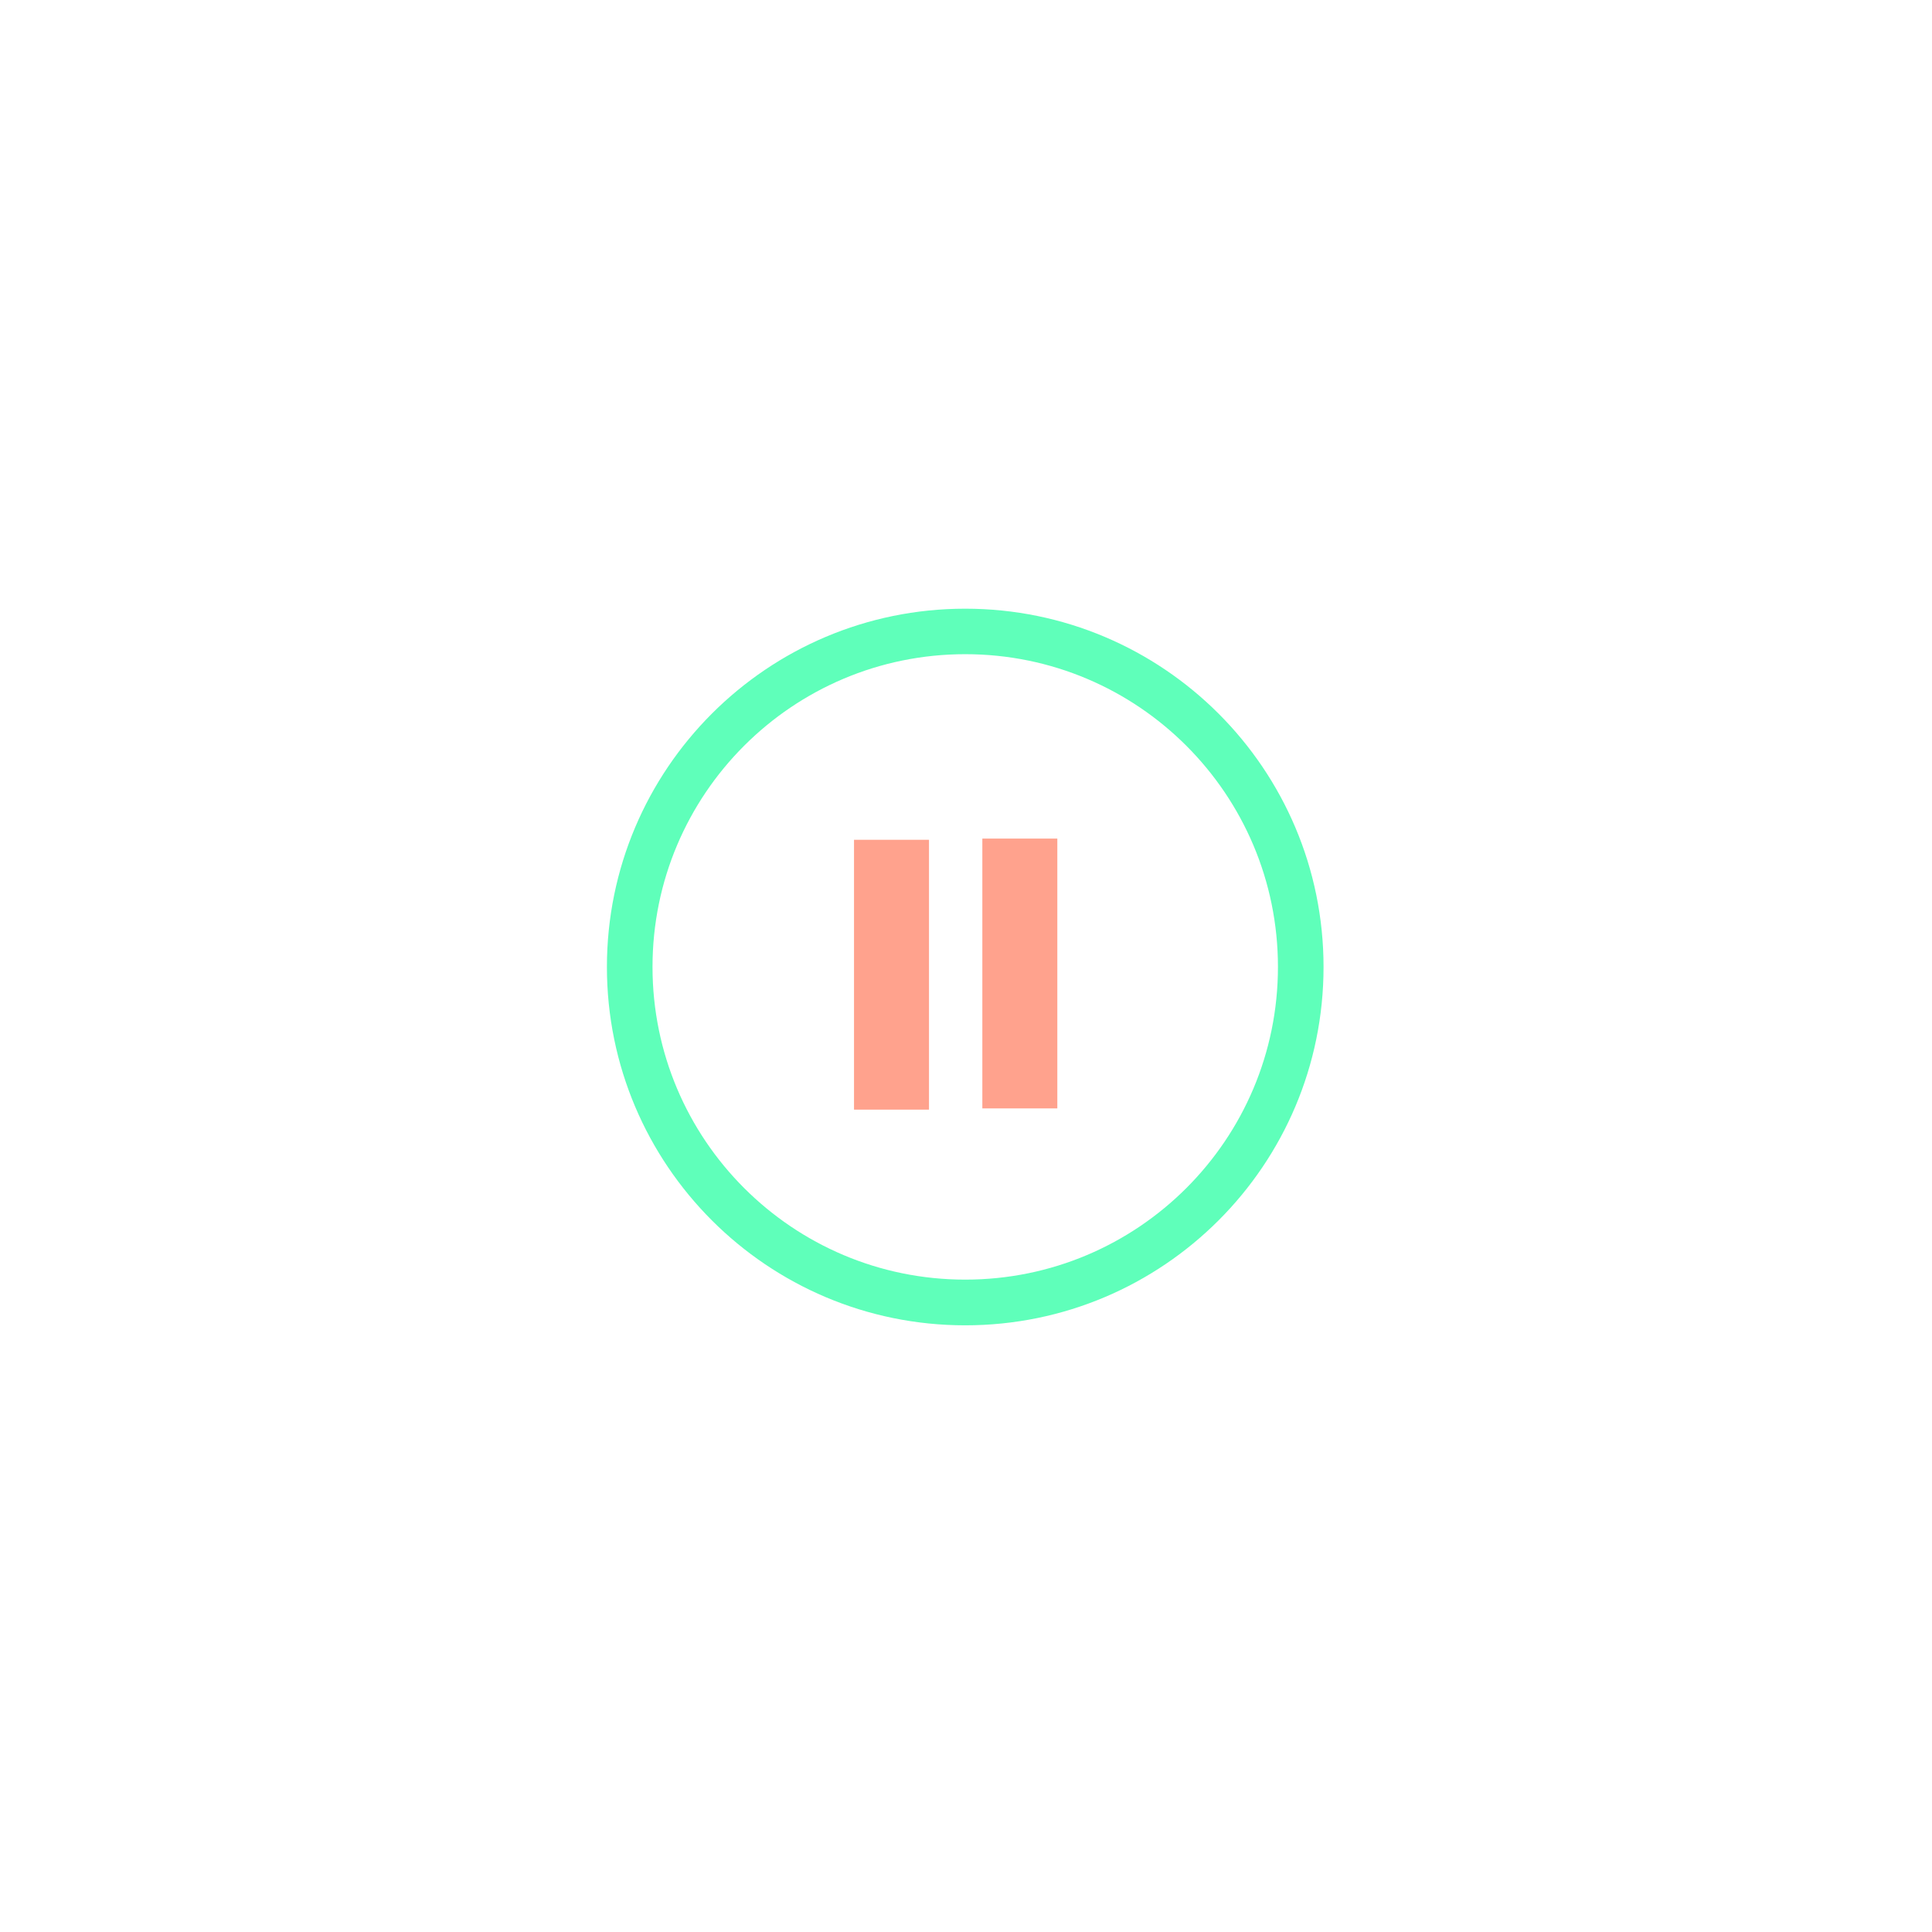 <?xml version="1.0" encoding="utf-8"?>
<!-- Uploaded to: SVG Repo, www.svgrepo.com, Generator: SVG Repo Mixer Tools -->
<svg width="800px" height="800px" viewBox="0 -398 1820 1820" class="icon"  version="1.1" xmlns="http://www.w3.org/2000/svg"><path d="M804.504 393.102H875.141v254.199h-70.637z" fill="#FFA28D" /><path d="M909.274 175.407c-186.406 0-337.541 151.135-337.541 337.541s151.135 337.541 337.541 337.541 337.541-151.135 337.541-337.541-151.135-337.541-337.541-337.541z m0 632.036c-162.702 0-294.59-131.887-294.59-294.59S746.572 218.264 909.274 218.264s294.59 131.887 294.59 294.59c0 162.797-131.887 294.59-294.59 294.59z" fill="#5FFFBA" /><path d="M925.393 391.964h70.637v254.199H925.393z" fill="#FFA28D" /></svg>